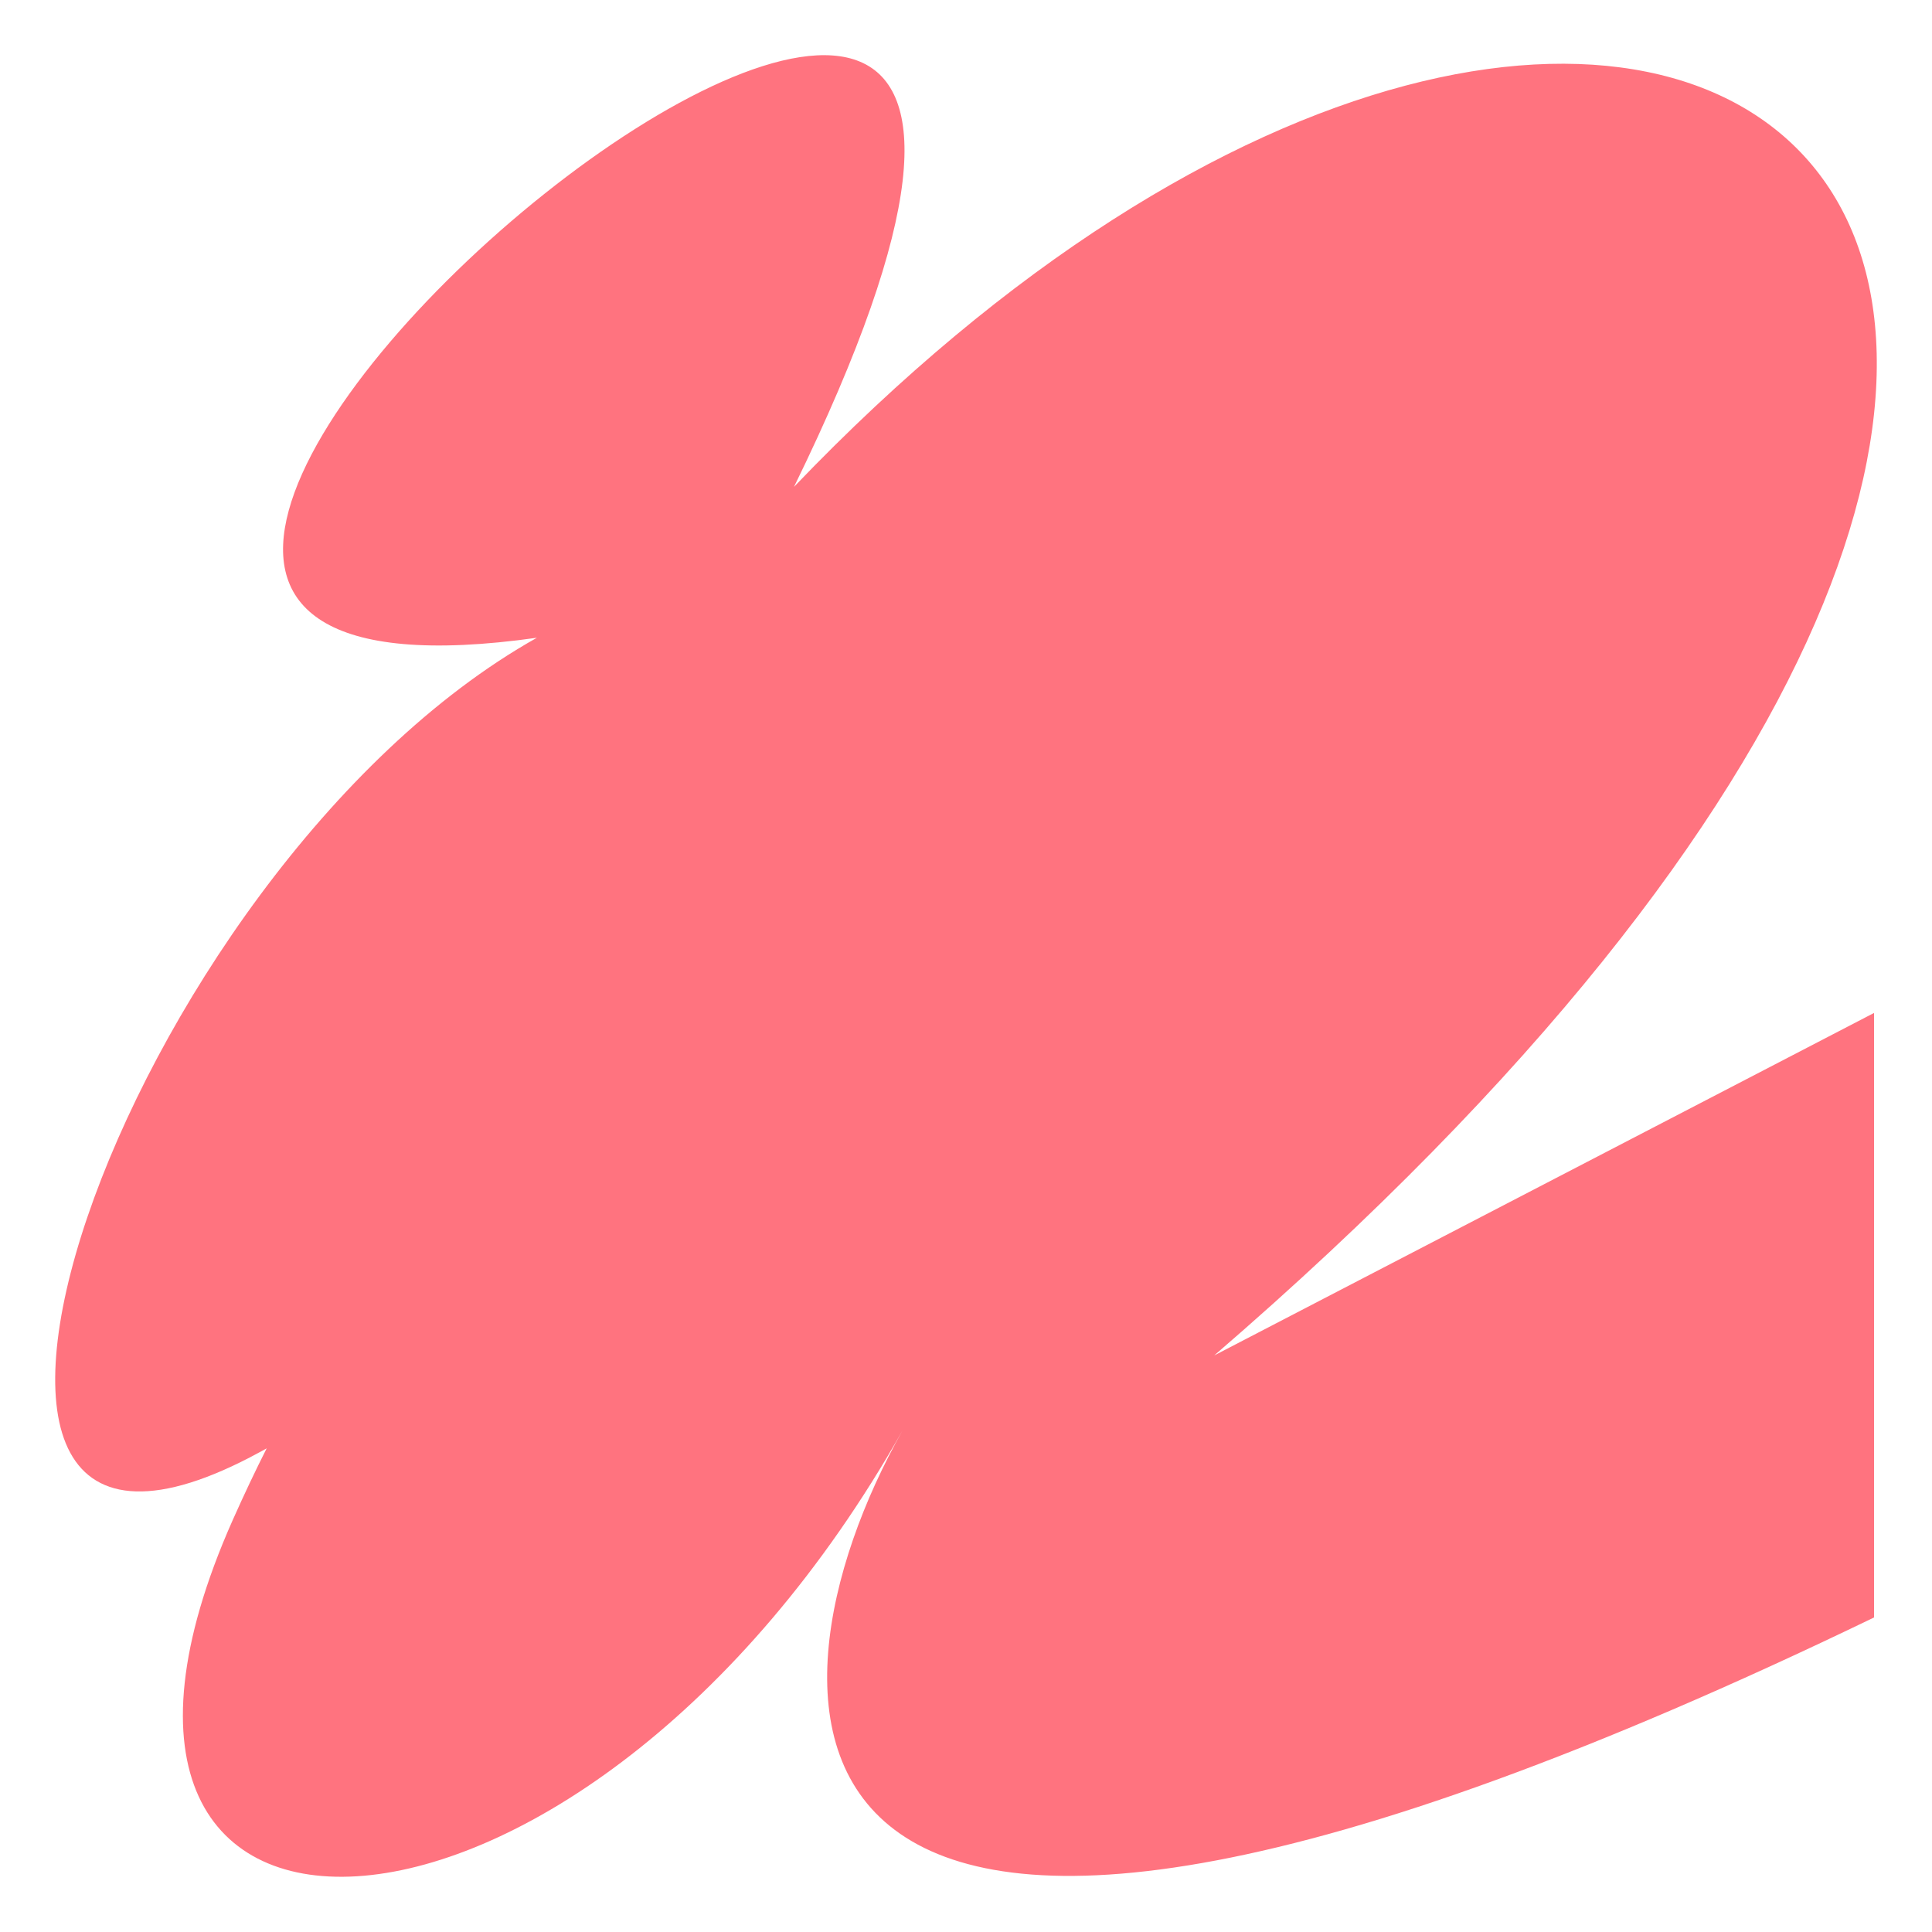 <svg width="30" height="30" viewBox="0 0 30 30" fill="none" xmlns="http://www.w3.org/2000/svg">
<g clip-path="url(#clip0_2009_1472)">
<path d="M29.1 15.729V25.116C11.271 33.728 11.634 26.43 14.013 22.215C9.029 31.047 0.174 31.35 3.613 23.605C3.791 23.205 3.967 22.834 4.141 22.49C4.106 22.509 4.071 22.529 4.035 22.548C-2.383 26.049 1.878 13.529 8.337 9.903C-5.07 11.799 20.715 -9.586 12.329 7.56C25.724 -6.435 38.923 3.745 18.855 21.047L29.1 15.729Z" fill="#FF737F"/>
</g>
<defs>
<clipPath id="clip0_2009_1472">
<rect width="30" height="30" fill="white"/>
</clipPath>
</defs>
</svg>
